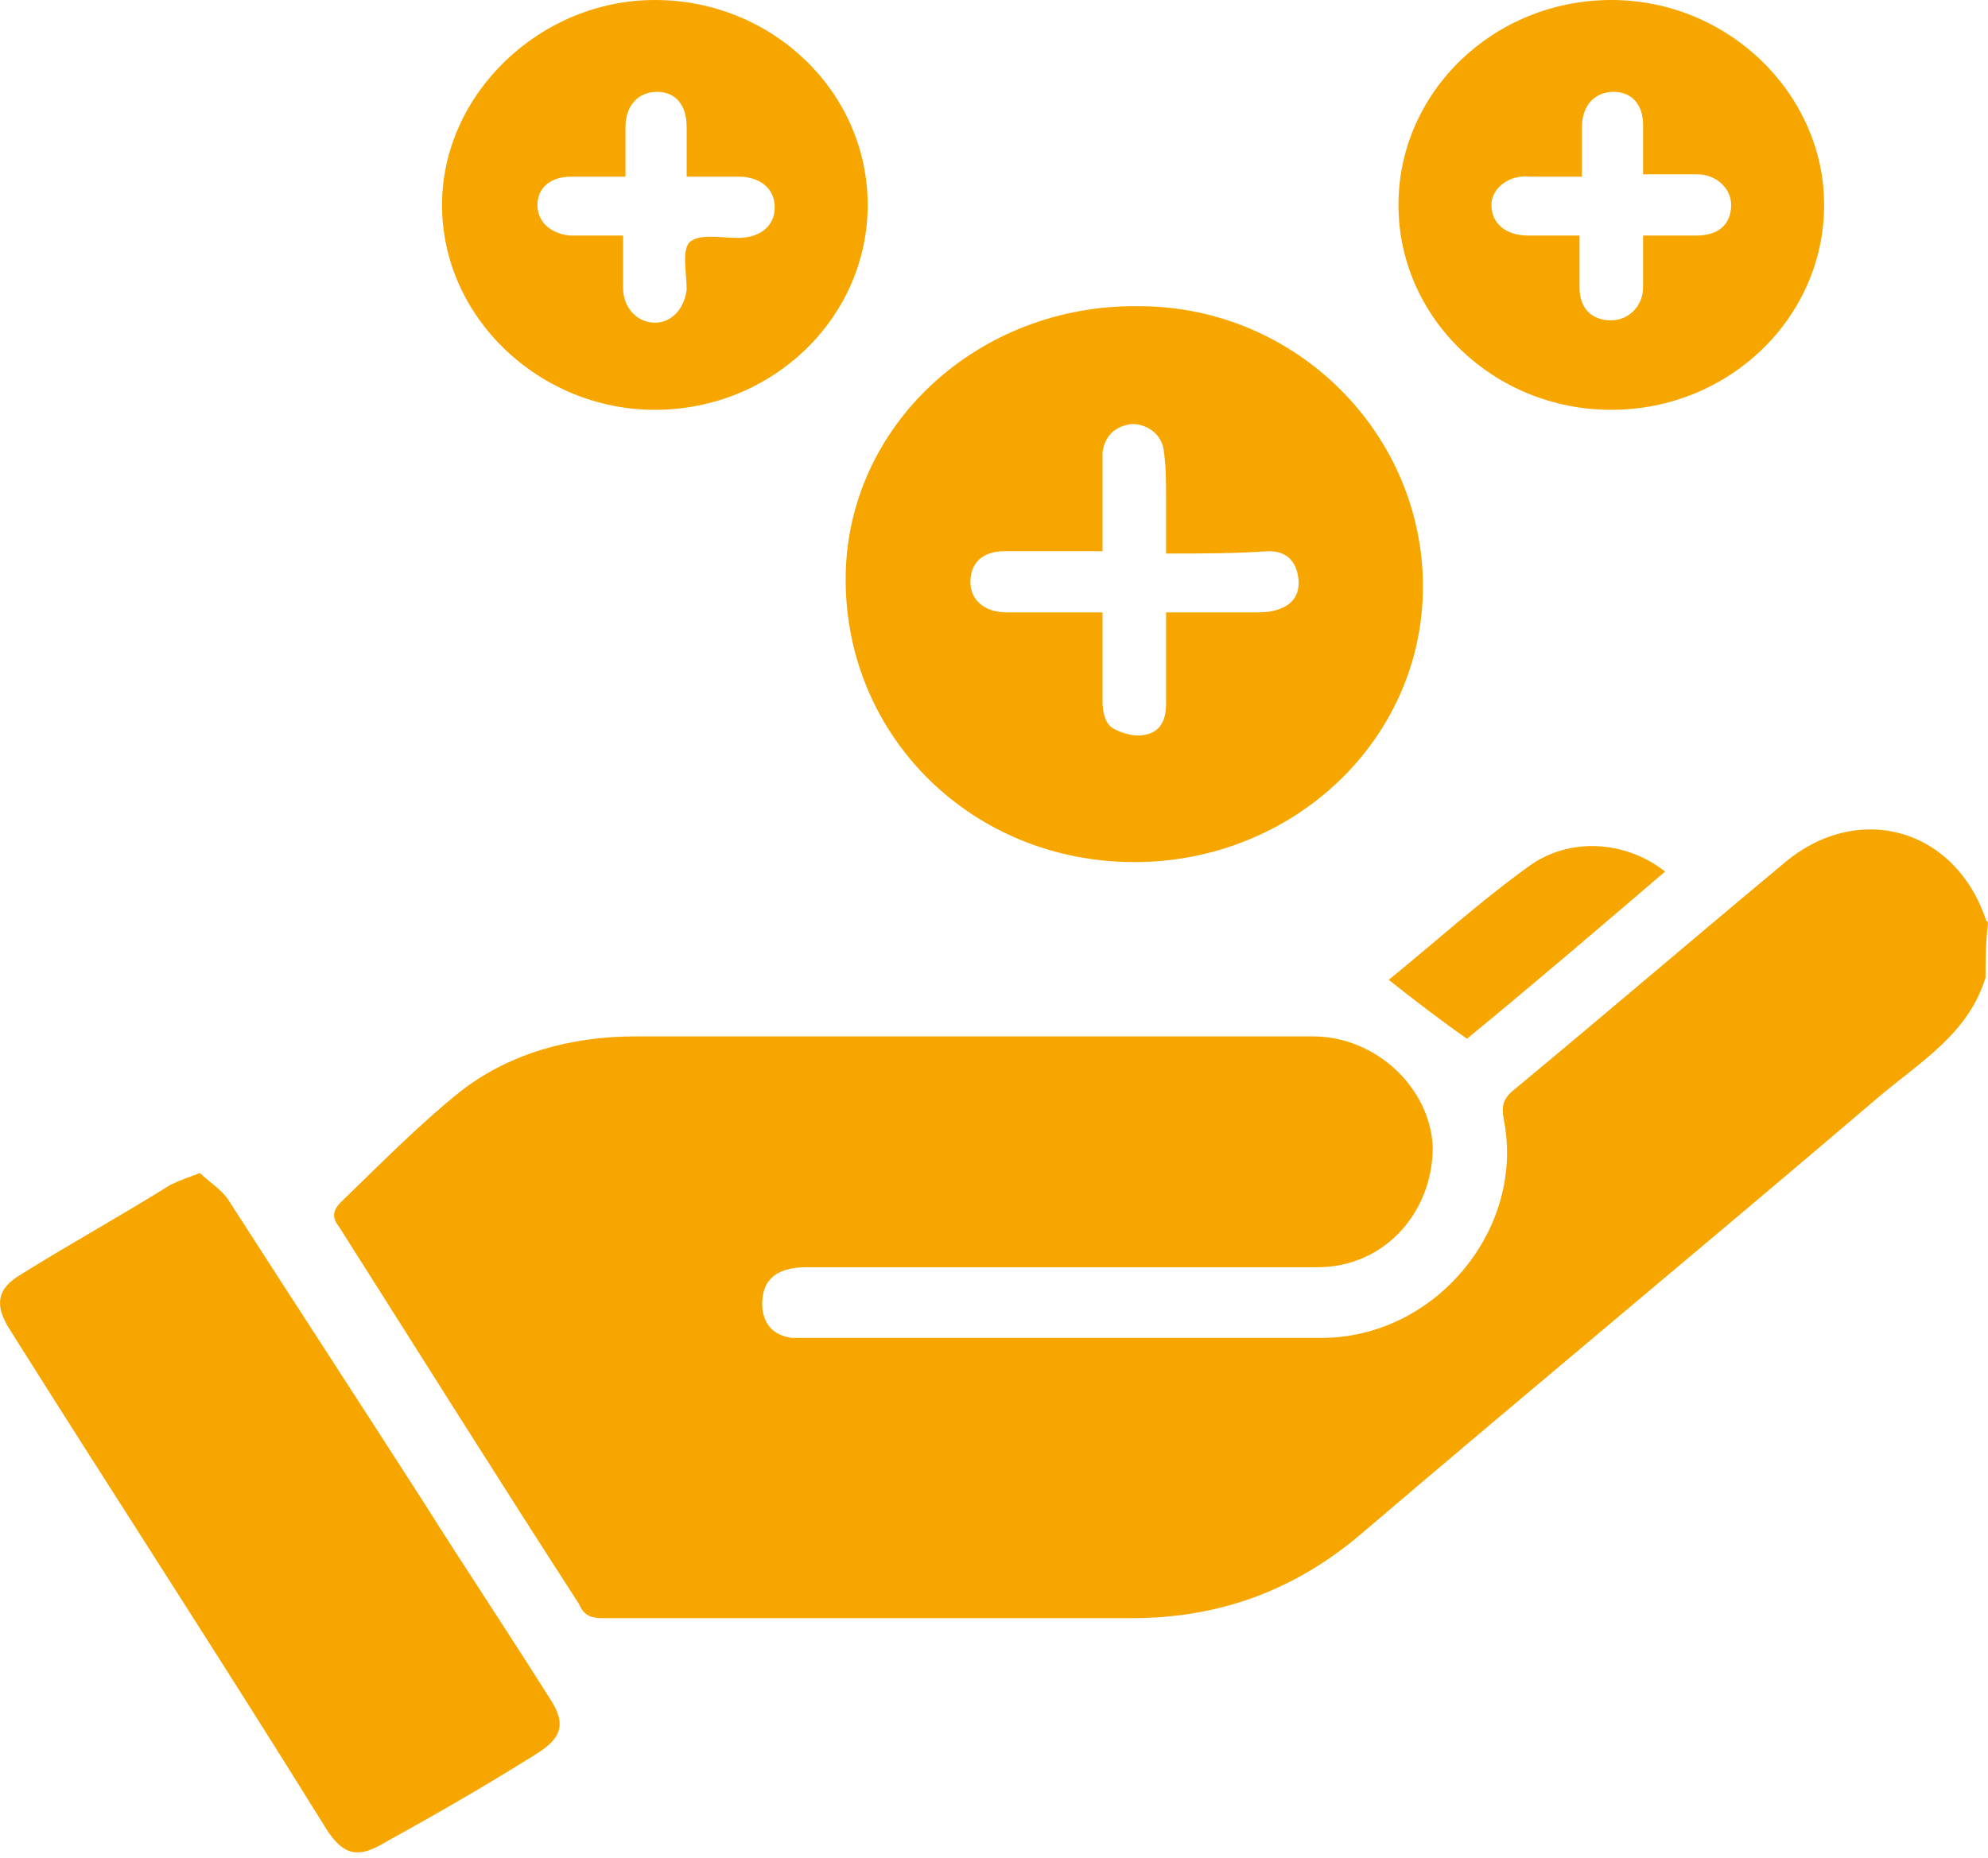 <svg width="46" height="43" viewBox="0 0 46 43" fill="none" xmlns="http://www.w3.org/2000/svg">
<path d="M45.943 22.623C45.547 23.931 44.415 24.585 43.453 25.403C39.491 28.783 35.472 32.108 31.51 35.488C29.982 36.796 28.227 37.45 26.19 37.45C22.115 37.45 18.039 37.45 13.964 37.45C13.681 37.45 13.511 37.396 13.398 37.123C11.53 34.234 9.719 31.345 7.851 28.401C7.681 28.183 7.681 28.02 7.908 27.802C8.813 26.929 9.719 26.003 10.681 25.239C11.813 24.367 13.228 23.986 14.7 23.986C19.907 23.986 25.171 23.986 30.378 23.986C31.85 23.986 33.095 25.185 33.152 26.548C33.152 28.074 32.02 29.328 30.491 29.328C26.529 29.328 22.624 29.328 18.662 29.328C17.926 29.328 17.587 29.655 17.643 30.309C17.7 30.691 17.926 30.909 18.322 30.963C18.379 30.963 18.436 30.963 18.492 30.963C22.567 30.963 26.643 30.963 30.661 30.963C33.265 30.909 35.303 28.401 34.793 25.894C34.736 25.567 34.793 25.403 35.076 25.185C37.114 23.495 39.151 21.751 41.246 20.006C42.944 18.534 45.208 19.134 45.943 21.26C45.943 21.315 46 21.315 46 21.369C45.943 21.86 45.943 22.241 45.943 22.623Z" fill="#F7A600"/>
<path d="M26.246 19.952C22.511 19.952 19.567 17.063 19.567 13.41C19.567 9.867 22.624 7.032 26.36 7.087C29.982 7.087 32.925 10.03 32.925 13.574C32.925 17.117 29.925 19.952 26.246 19.952ZM26.982 12.811C26.982 12.32 26.982 11.938 26.982 11.557C26.982 11.175 26.982 10.794 26.926 10.412C26.869 10.03 26.529 9.812 26.19 9.812C25.794 9.867 25.567 10.085 25.511 10.466C25.511 10.684 25.511 10.957 25.511 11.175C25.511 11.666 25.511 12.211 25.511 12.756C24.718 12.756 23.982 12.756 23.247 12.756C22.737 12.756 22.454 13.029 22.454 13.465C22.454 13.901 22.794 14.173 23.303 14.173C24.039 14.173 24.718 14.173 25.511 14.173C25.511 14.337 25.511 14.501 25.511 14.61C25.511 15.155 25.511 15.7 25.511 16.245C25.511 16.463 25.567 16.735 25.737 16.845C25.907 16.953 26.246 17.063 26.473 17.008C26.869 16.953 26.982 16.627 26.982 16.299C26.982 15.591 26.982 14.882 26.982 14.173C27.718 14.173 28.341 14.173 29.02 14.173C29.19 14.173 29.359 14.173 29.529 14.119C29.925 14.01 30.095 13.737 30.039 13.356C29.982 12.974 29.756 12.756 29.359 12.756C28.567 12.811 27.775 12.811 26.982 12.811Z" fill="#F7A600"/>
<path d="M4.625 27.148C4.851 27.366 5.134 27.529 5.304 27.802C6.776 30.091 8.304 32.435 9.776 34.725C10.738 36.251 11.757 37.778 12.719 39.304C13.115 39.904 13.002 40.231 12.379 40.612C11.247 41.321 10.115 41.975 8.927 42.629C8.304 43.011 7.964 42.956 7.568 42.357C5.134 38.432 2.644 34.616 0.21 30.745C-0.129 30.2 -0.073 29.819 0.493 29.491C1.625 28.783 2.814 28.129 3.946 27.42C4.172 27.311 4.342 27.256 4.625 27.148Z" fill="#F7A600"/>
<path d="M37.283 9.485C34.567 9.485 32.359 7.359 32.359 4.743C32.359 2.126 34.567 0 37.283 0C40 0 42.208 2.181 42.208 4.743C42.208 7.359 40 9.485 37.283 9.485ZM38.019 4.034C38.019 3.598 38.019 3.216 38.019 2.889C38.019 2.399 37.736 2.126 37.34 2.126C36.887 2.126 36.604 2.453 36.604 2.944C36.604 3.325 36.604 3.707 36.604 4.088C36.151 4.088 35.755 4.088 35.416 4.088C34.906 4.034 34.51 4.361 34.51 4.743C34.51 5.179 34.85 5.451 35.359 5.451C35.755 5.451 36.151 5.451 36.548 5.451C36.548 5.887 36.548 6.269 36.548 6.651C36.548 7.141 36.831 7.414 37.283 7.414C37.68 7.414 38.019 7.087 38.019 6.651C38.019 6.269 38.019 5.887 38.019 5.451C38.472 5.451 38.868 5.451 39.264 5.451C39.774 5.451 40.057 5.179 40.057 4.743C40.057 4.361 39.717 4.034 39.264 4.034C38.868 4.034 38.472 4.034 38.019 4.034Z" fill="#F7A600"/>
<path d="M20.077 4.743C20.077 7.359 17.869 9.485 15.153 9.485C12.492 9.485 10.228 7.359 10.228 4.743C10.228 2.181 12.492 0 15.153 0C17.869 0 20.077 2.126 20.077 4.743ZM14.417 5.451C14.417 5.887 14.417 6.269 14.417 6.651C14.417 7.141 14.757 7.468 15.153 7.468C15.549 7.468 15.832 7.141 15.889 6.705C15.889 6.324 15.775 5.833 15.945 5.615C16.172 5.397 16.681 5.506 17.077 5.506C17.587 5.506 17.926 5.233 17.926 4.797C17.926 4.361 17.587 4.088 17.077 4.088C16.681 4.088 16.285 4.088 15.889 4.088C15.889 3.707 15.889 3.325 15.889 2.944C15.889 2.399 15.605 2.126 15.209 2.126C14.757 2.126 14.473 2.453 14.473 2.944C14.473 3.325 14.473 3.652 14.473 4.088C14.191 4.088 14.021 4.088 13.851 4.088C13.624 4.088 13.455 4.088 13.228 4.088C12.719 4.088 12.436 4.361 12.436 4.743C12.436 5.124 12.719 5.397 13.172 5.451C13.568 5.451 13.964 5.451 14.417 5.451Z" fill="#F7A600"/>
<path d="M38.529 20.17C37.001 21.478 35.472 22.786 33.944 24.04C33.322 23.604 32.755 23.168 32.133 22.677C33.208 21.805 34.227 20.878 35.359 20.061C36.321 19.352 37.623 19.461 38.529 20.17Z" fill="#F7A600"/>
</svg>
